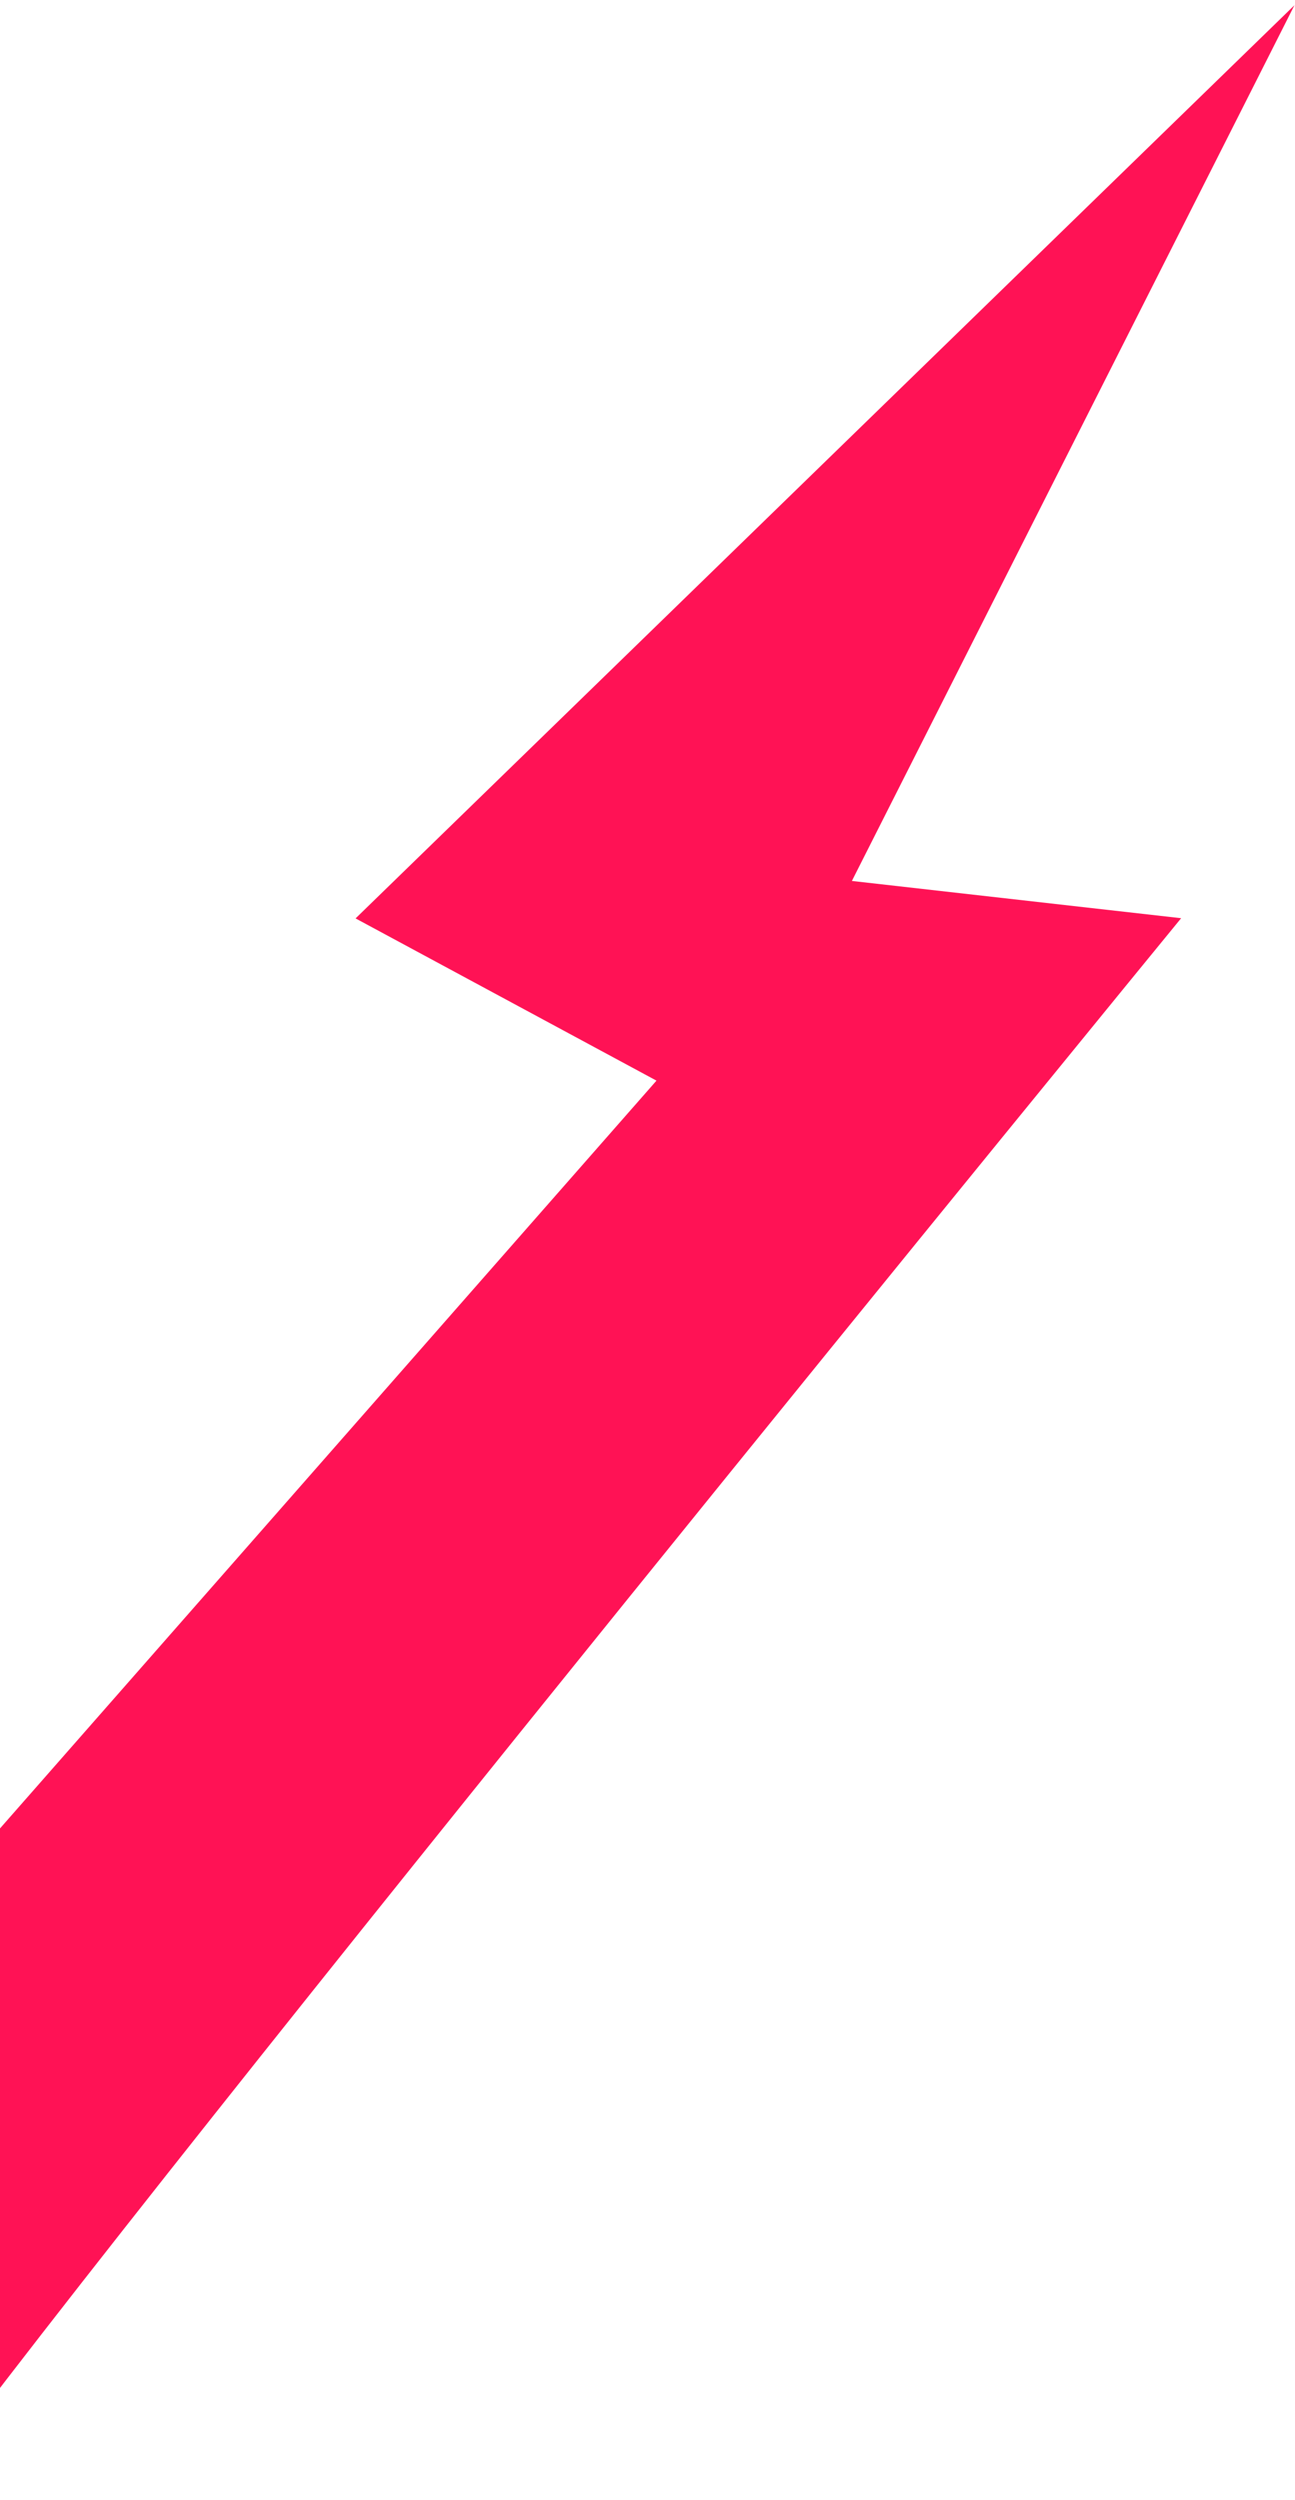 <svg xmlns="http://www.w3.org/2000/svg" width="212" height="409" viewBox="0 0 212 409" fill="none"><path d="M-13.176 408.095C26.817 353.697 186.565 158.502 193.361 150.216L139.458 144.121L211.912 0.854L58.209 150.248L107.47 176.789L-60.727 368.252L-13.176 408.095Z" fill="#FF1255"></path></svg>